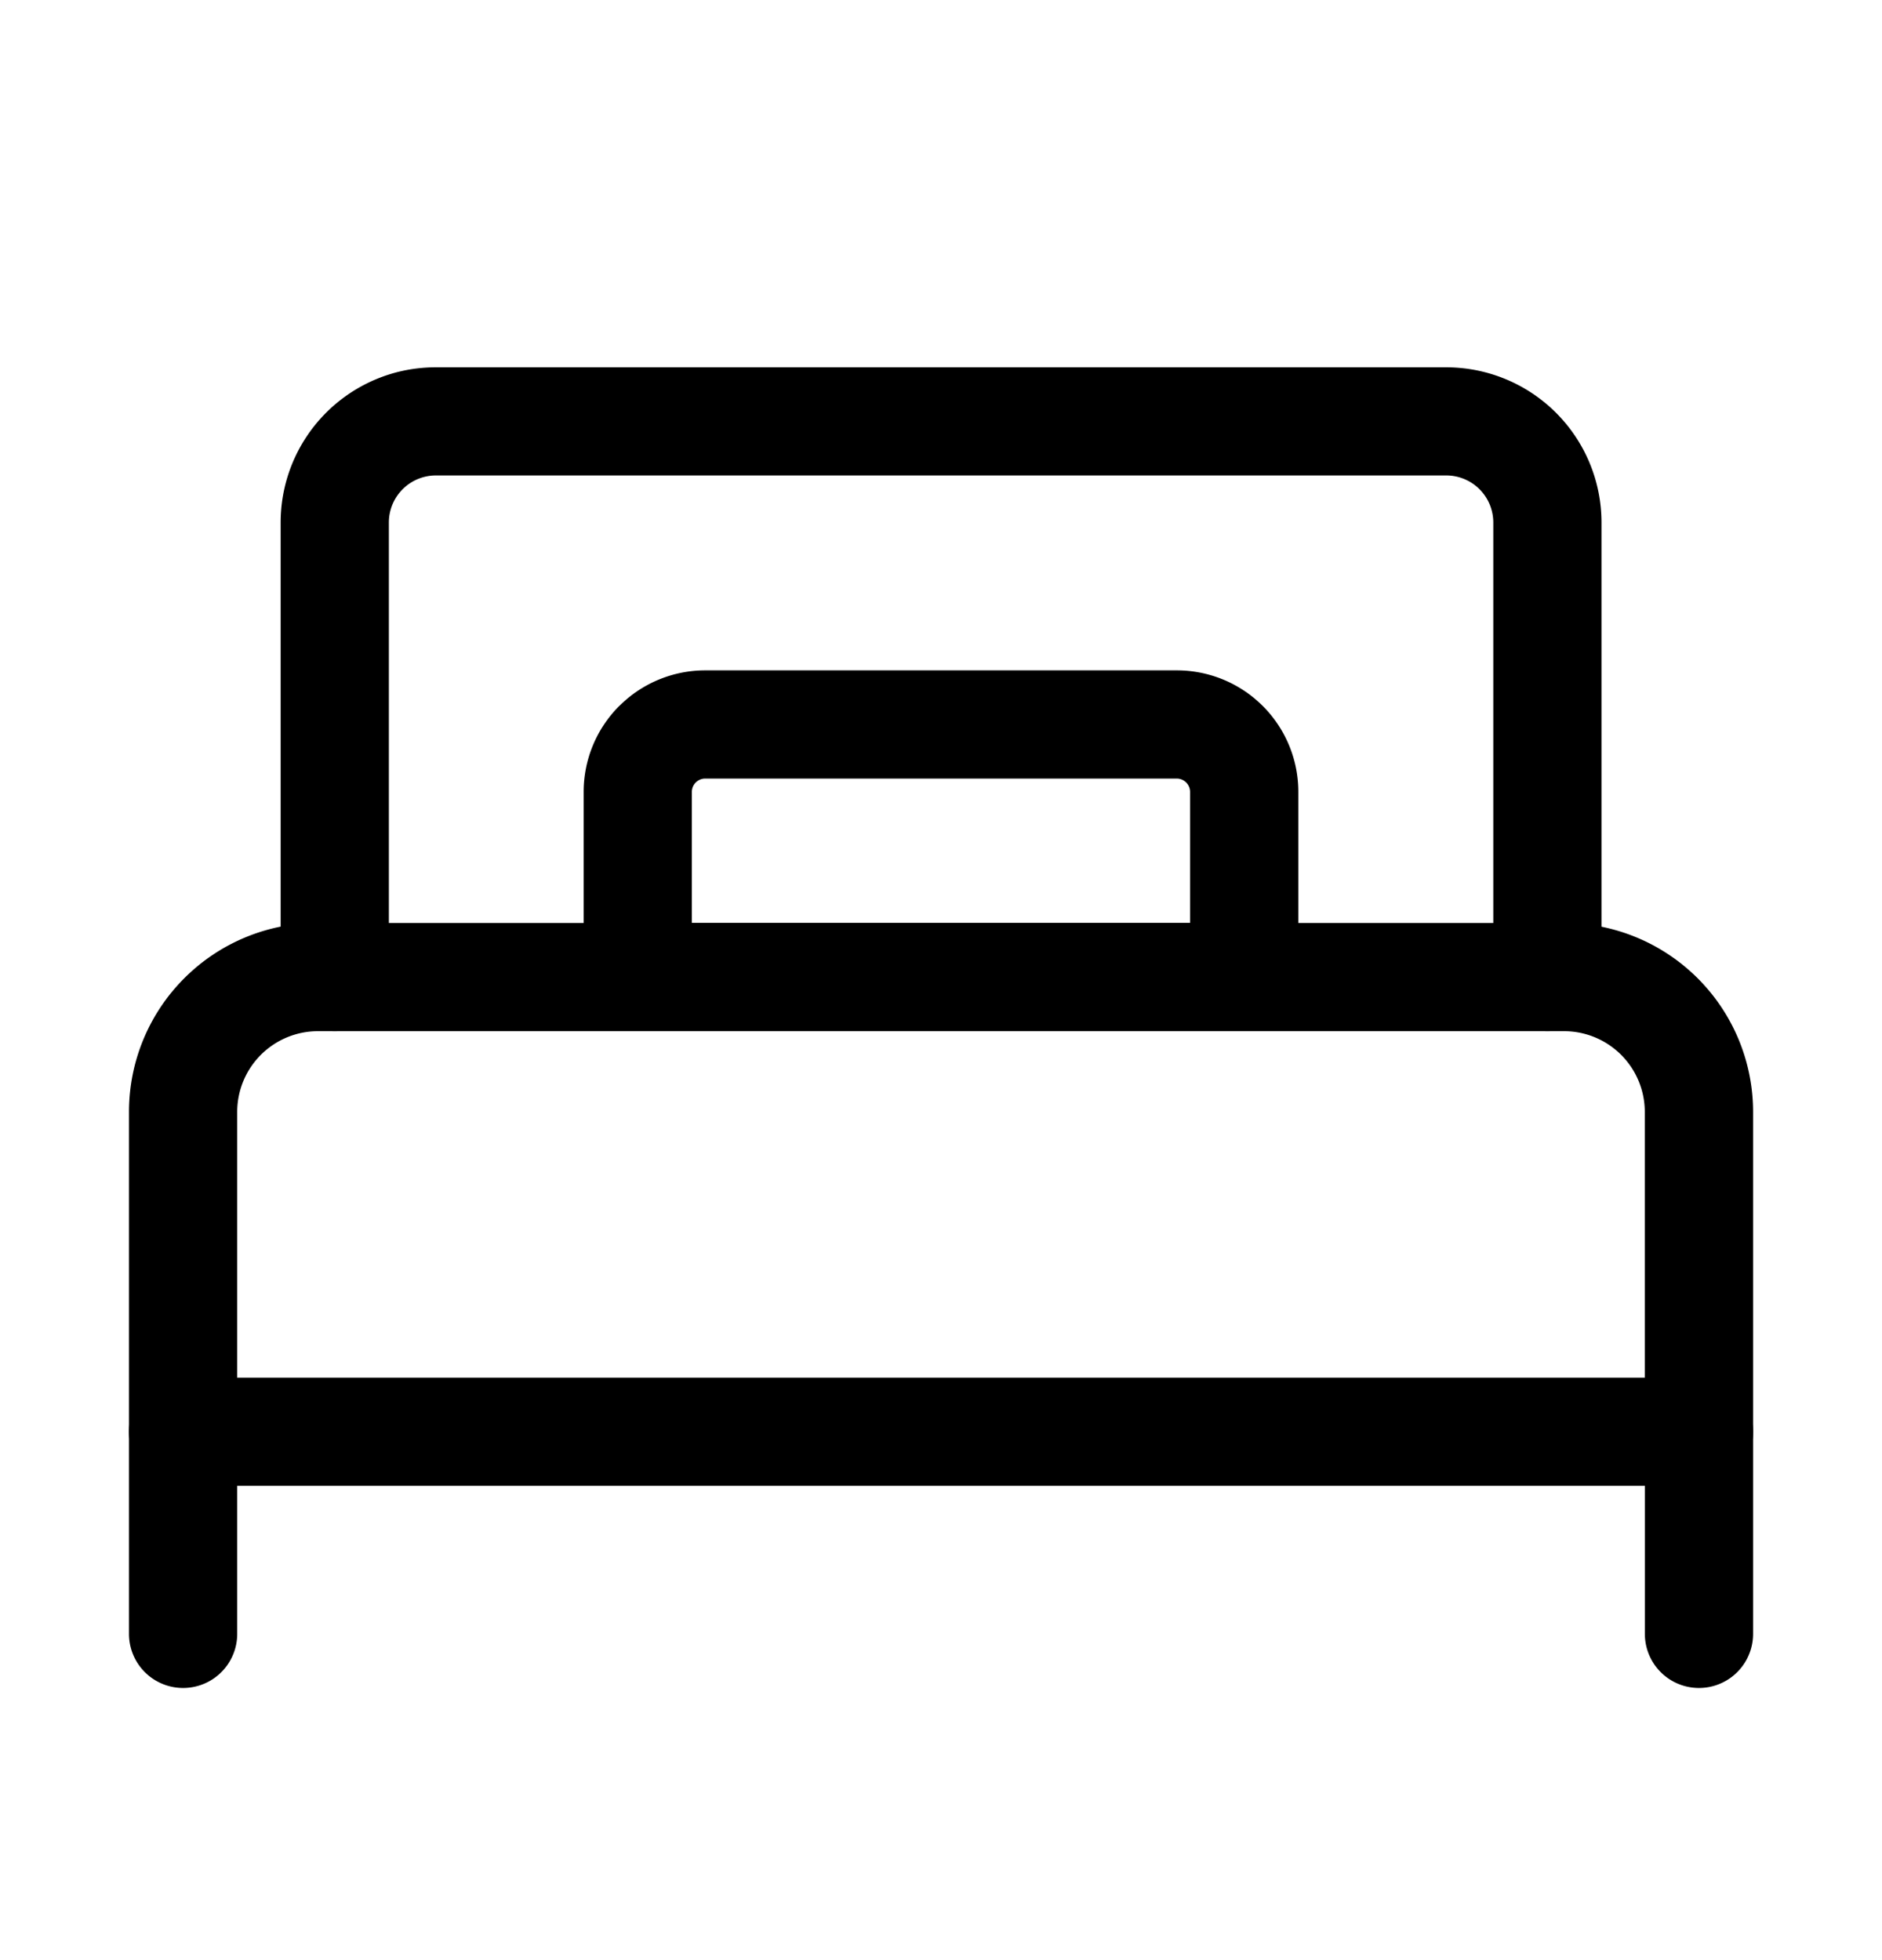 <svg class="size-8 md:size-12" viewBox="0 0 24 25" fill="none" xmlns="http://www.w3.org/2000/svg"><path clip-rule="evenodd" d="M4.053 13.152a1.03 1.03 0 0 0-1.028 1.028v3.391h17.95v-3.39a1.03 1.03 0 0 0-1.028-1.029zm-1.703-.675a2.4 2.4 0 0 1 1.703-.705h15.894a2.41 2.41 0 0 1 2.409 2.408v4.081a.69.69 0 0 1-.69.69H2.335a.69.69 0 0 1-.69-.69v-4.08c0-.64.253-1.252.705-1.704" fill-rule="evenodd" fill="currentColor"></path><path clip-rule="evenodd" d="M2.335 17.571a.69.69 0 0 1 .69.69v2.578a.69.69 0 1 1-1.38 0V18.26a.69.69 0 0 1 .69-.69M21.666 17.571a.69.69 0 0 1 .69.69v2.578a.69.69 0 1 1-1.38 0V18.26a.69.69 0 0 1 .69-.69M4.8 4.835c.24-.1.497-.15.756-.15h12.888a1.98 1.98 0 0 1 1.979 1.978v5.8a.69.69 0 1 1-1.38 0v-5.8a.6.6 0 0 0-.6-.599H5.557a.6.6 0 0 0-.598.599v5.8a.69.69 0 1 1-1.38 0v-5.8a1.98 1.98 0 0 1 1.221-1.828" fill-rule="evenodd" fill="currentColor"></path><path clip-rule="evenodd" d="M8.993 9.93a.17.17 0 0 0-.17.17v1.672h6.353V10.1a.17.17 0 0 0-.169-.17zm-1.095-.926a1.55 1.55 0 0 1 1.095-.454h6.014a1.55 1.55 0 0 1 1.55 1.55v2.362a.69.69 0 0 1-.69.69H8.133a.69.69 0 0 1-.69-.69V10.1c0-.411.163-.805.454-1.096" fill-rule="evenodd" fill="currentColor"></path></svg>